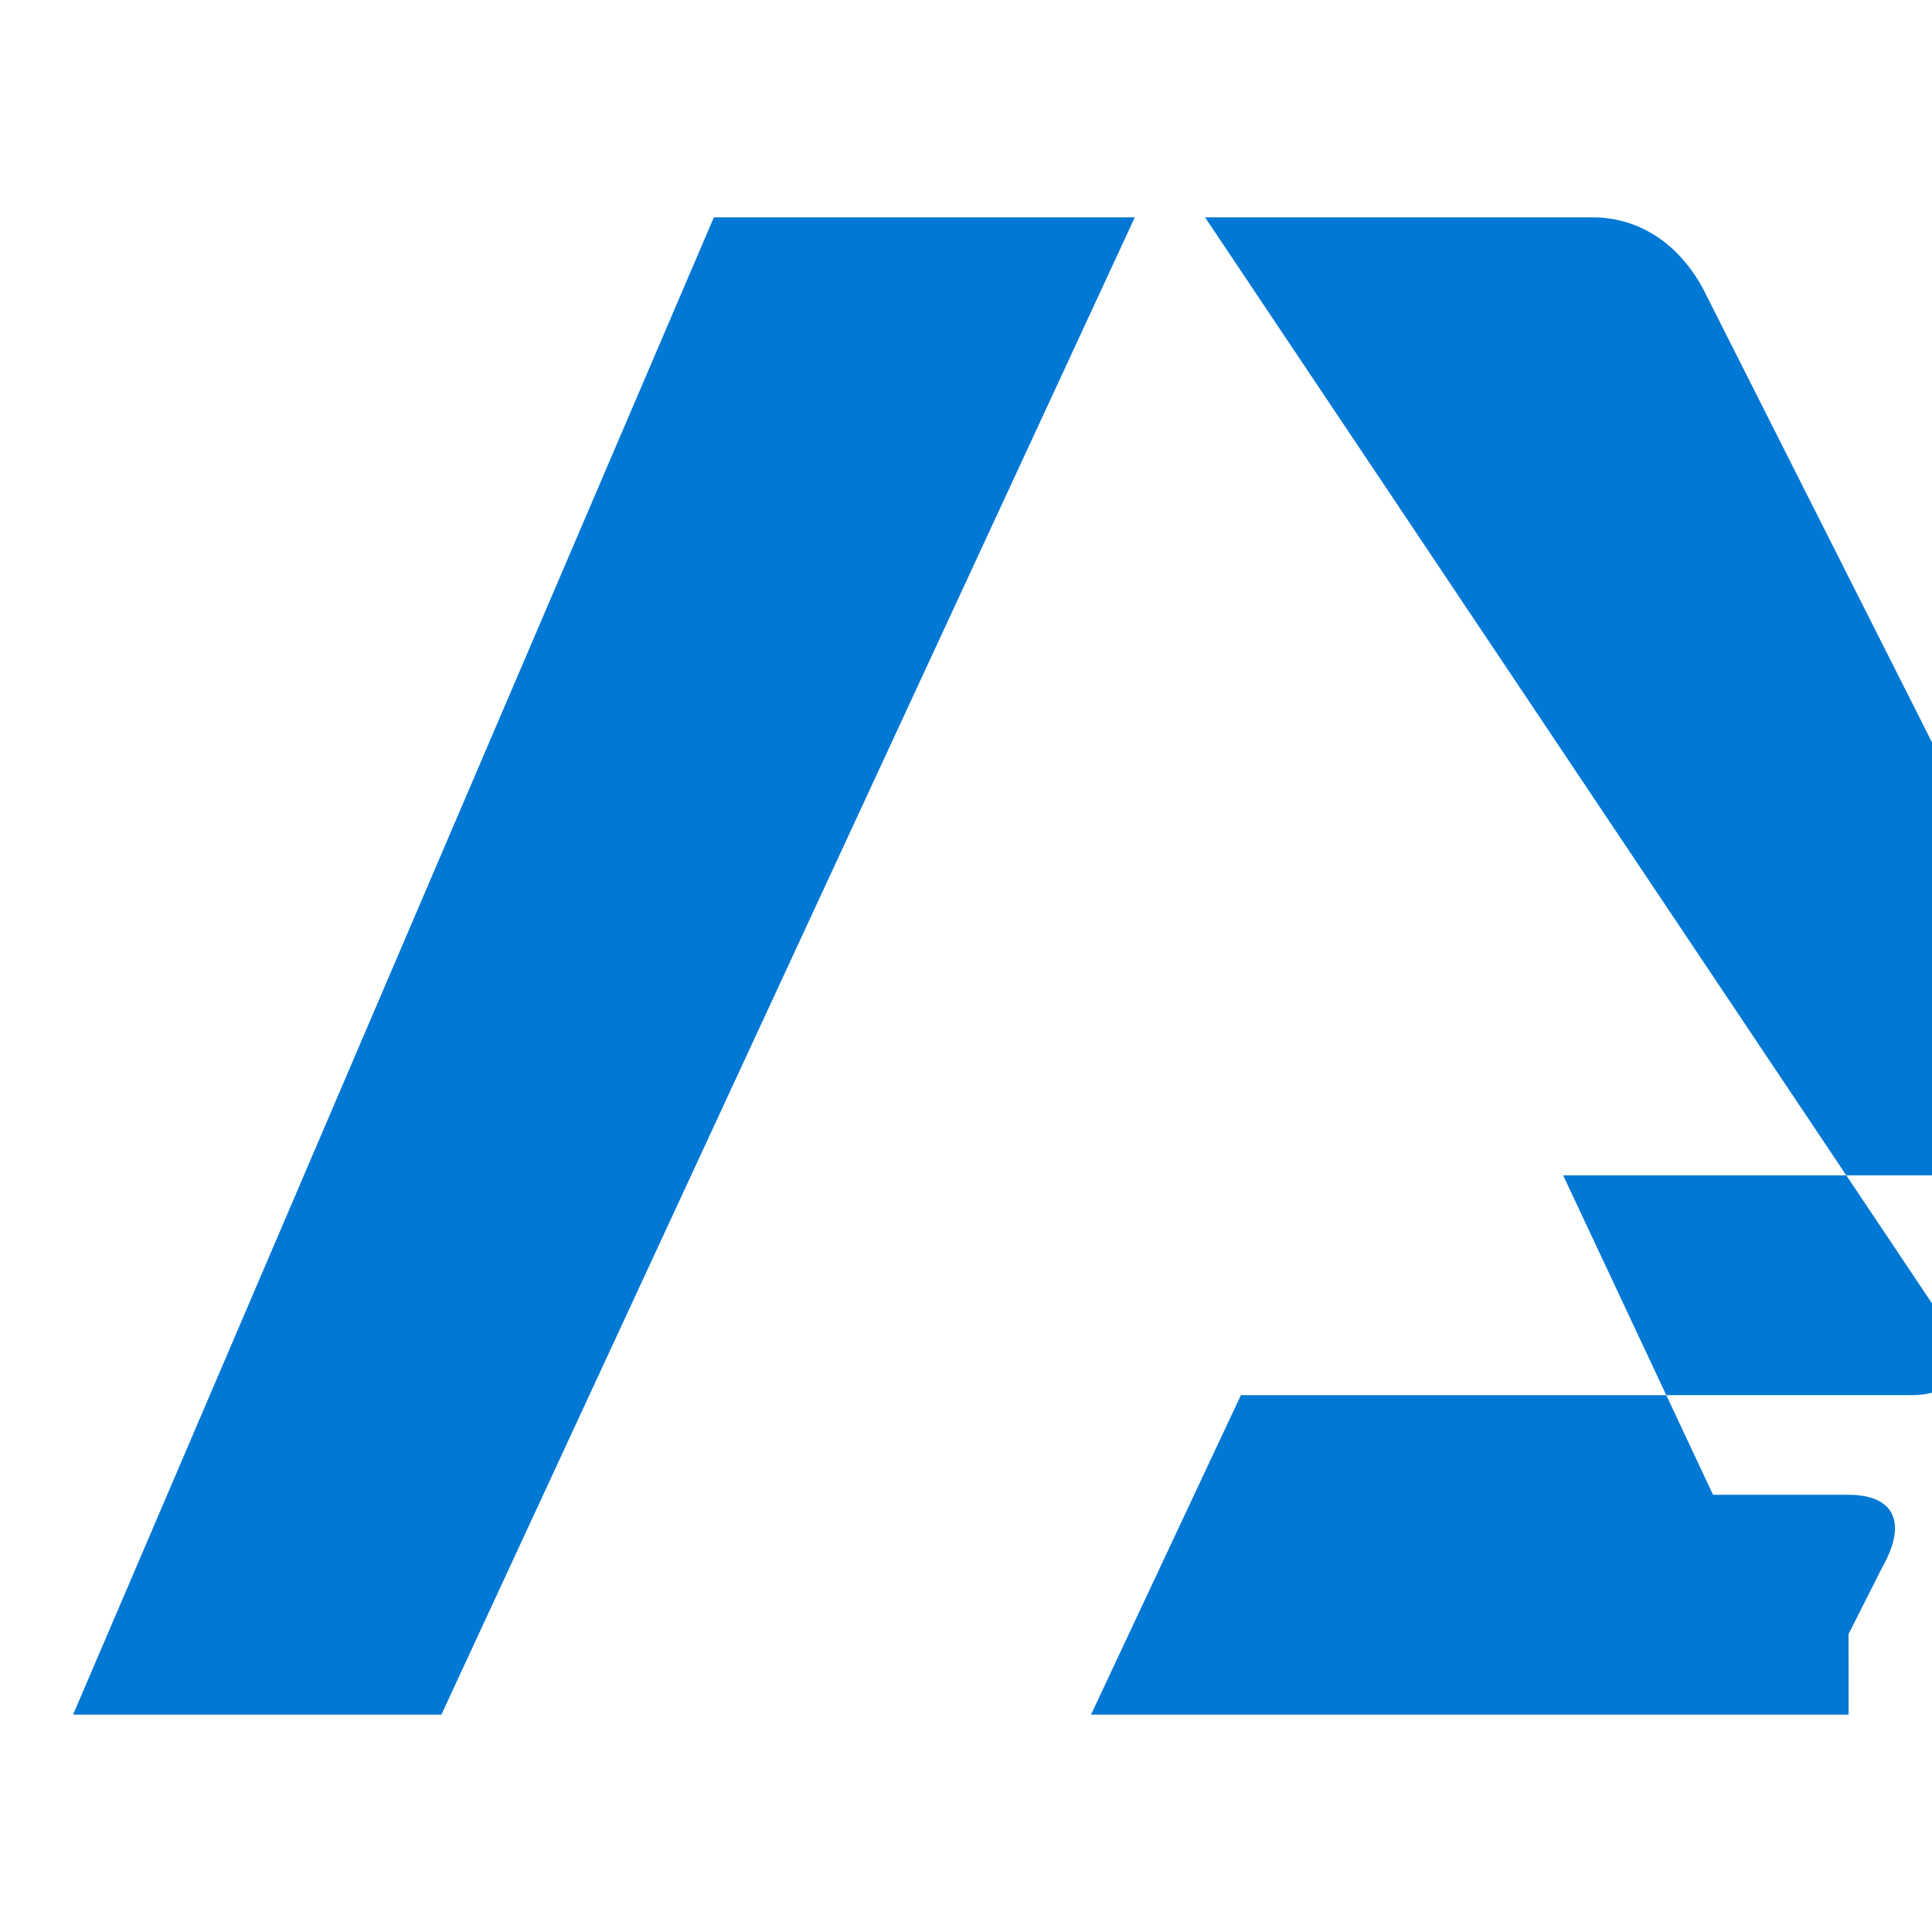 <svg xmlns="http://www.w3.org/2000/svg" viewBox="0 0 24 24" fill="none">
  <path d="M5.483 21.3H.908L8.868 2.7h5.229l-8.614 18.6zM22.964 21.3h-9.411l1.862-3.969h8.327c.552 0 .741-.328.422-.895L14.97 2.7h4.816c.536 0 1.05.289 1.374.895l2.743 5.434.003.007 2.09 4.153c.405.804-.041 1.411-.692 1.411h-5.886l1.862 3.969h1.683c.552 0 .741.328.422.895l-.422.835z" fill="#0078D4"/>
</svg>

